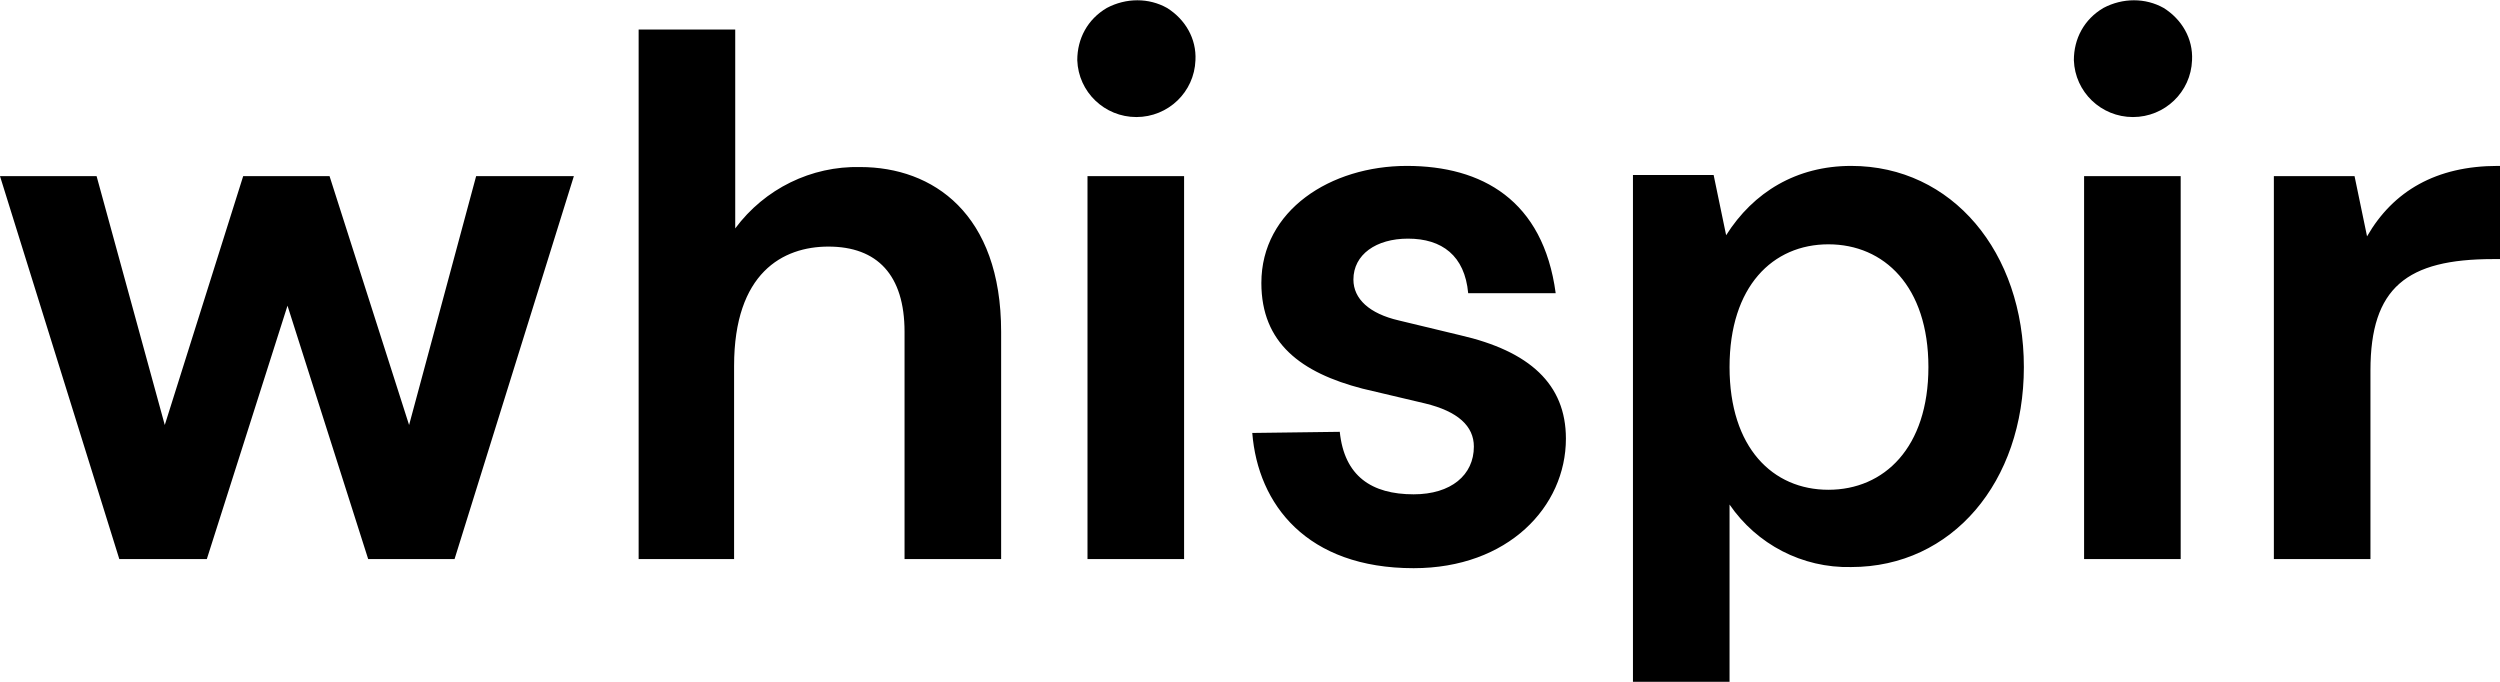 <svg width="220" height="60" viewBox="0 0 220 60" fill="none" xmlns="http://www.w3.org/2000/svg">
<g clip-path="url(#clip0_1853_66956)">
<path d="M200.1 49.2H208.6V32.6C208.6 25.3 211.8 22.8 219.4 22.8H220V14.6H219.8C214.4 14.6 210.6 16.8 208.3 20.8L207.2 15.5H200.1V49.2ZM183.4 49.2H191.9V15.5H183.4V49.2ZM182.5 5.3C182.6 8.1 184.9 10.3 187.7 10.3C190.5 10.3 192.8 8.1 192.9 5.3C193 3.4 192 1.7 190.4 0.7C188.8 -0.2 186.8 -0.2 185.1 0.7C183.4 1.7 182.5 3.4 182.5 5.3ZM152.2 32.3C152.2 25.2 156 21.5 160.9 21.5C165.8 21.5 169.7 25.2 169.7 32.3C169.7 39.4 165.8 43.1 160.9 43.1C156 43.1 152.2 39.4 152.2 32.3ZM143.7 60H152.2V44.4C154.6 47.9 158.6 50 162.9 49.9C171.8 49.9 178.1 42.4 178.1 32.3C178.1 22.2 171.8 14.6 162.9 14.6C158.1 14.6 154.3 16.9 151.9 20.7L150.8 15.4H143.7V60ZM110.2 38.1C110.7 44.4 115 50 124.4 50C132.7 50 137.8 44.6 137.8 38.6C137.8 33.8 134.6 30.9 128.5 29.5L123.1 28.2C120.5 27.6 119.1 26.3 119.1 24.6C119.1 22.4 121.1 21 123.9 21C126.9 21 128.9 22.5 129.2 25.8H136.9C135.8 17.6 130.4 14.6 123.8 14.6C117.1 14.6 111 18.5 111 24.9C111 30.2 114.5 32.8 119.9 34.2L125.4 35.5C128.3 36.2 129.7 37.5 129.7 39.3C129.7 41.8 127.7 43.5 124.4 43.5C120.7 43.5 118.3 41.9 117.9 38L110.2 38.1ZM95.7 49.2H104.2V15.5H95.7V49.2ZM94.8 5.3C94.9 8.1 97.2 10.3 100 10.3C102.8 10.3 105.1 8.1 105.2 5.3C105.3 3.4 104.3 1.7 102.7 0.7C101.1 -0.2 99.1 -0.2 97.4 0.7C95.7 1.7 94.8 3.4 94.8 5.3ZM56.1 49.2H64.6V32.2C64.6 24 68.9 21.7 72.9 21.7C77.2 21.7 79.6 24.2 79.6 29.2V49.2H88.1V29.2C88.1 18.8 82.1 14.7 75.7 14.7C71.4 14.6 67.3 16.6 64.7 20.1V2.6H56.2V49.2H56.1ZM0 15.5L10.5 49.2H18.2L25.3 26.9L32.4 49.2H40L50.5 15.5H41.9L36 37.4L29 15.5H21.4L14.5 37.4L8.5 15.5H0Z" fill="black"/>
</g>
<defs>
<clipPath id="clip0_1853_66956">
<rect width="220" height="60" fill="white"/>
</clipPath>
</defs>
</svg>

